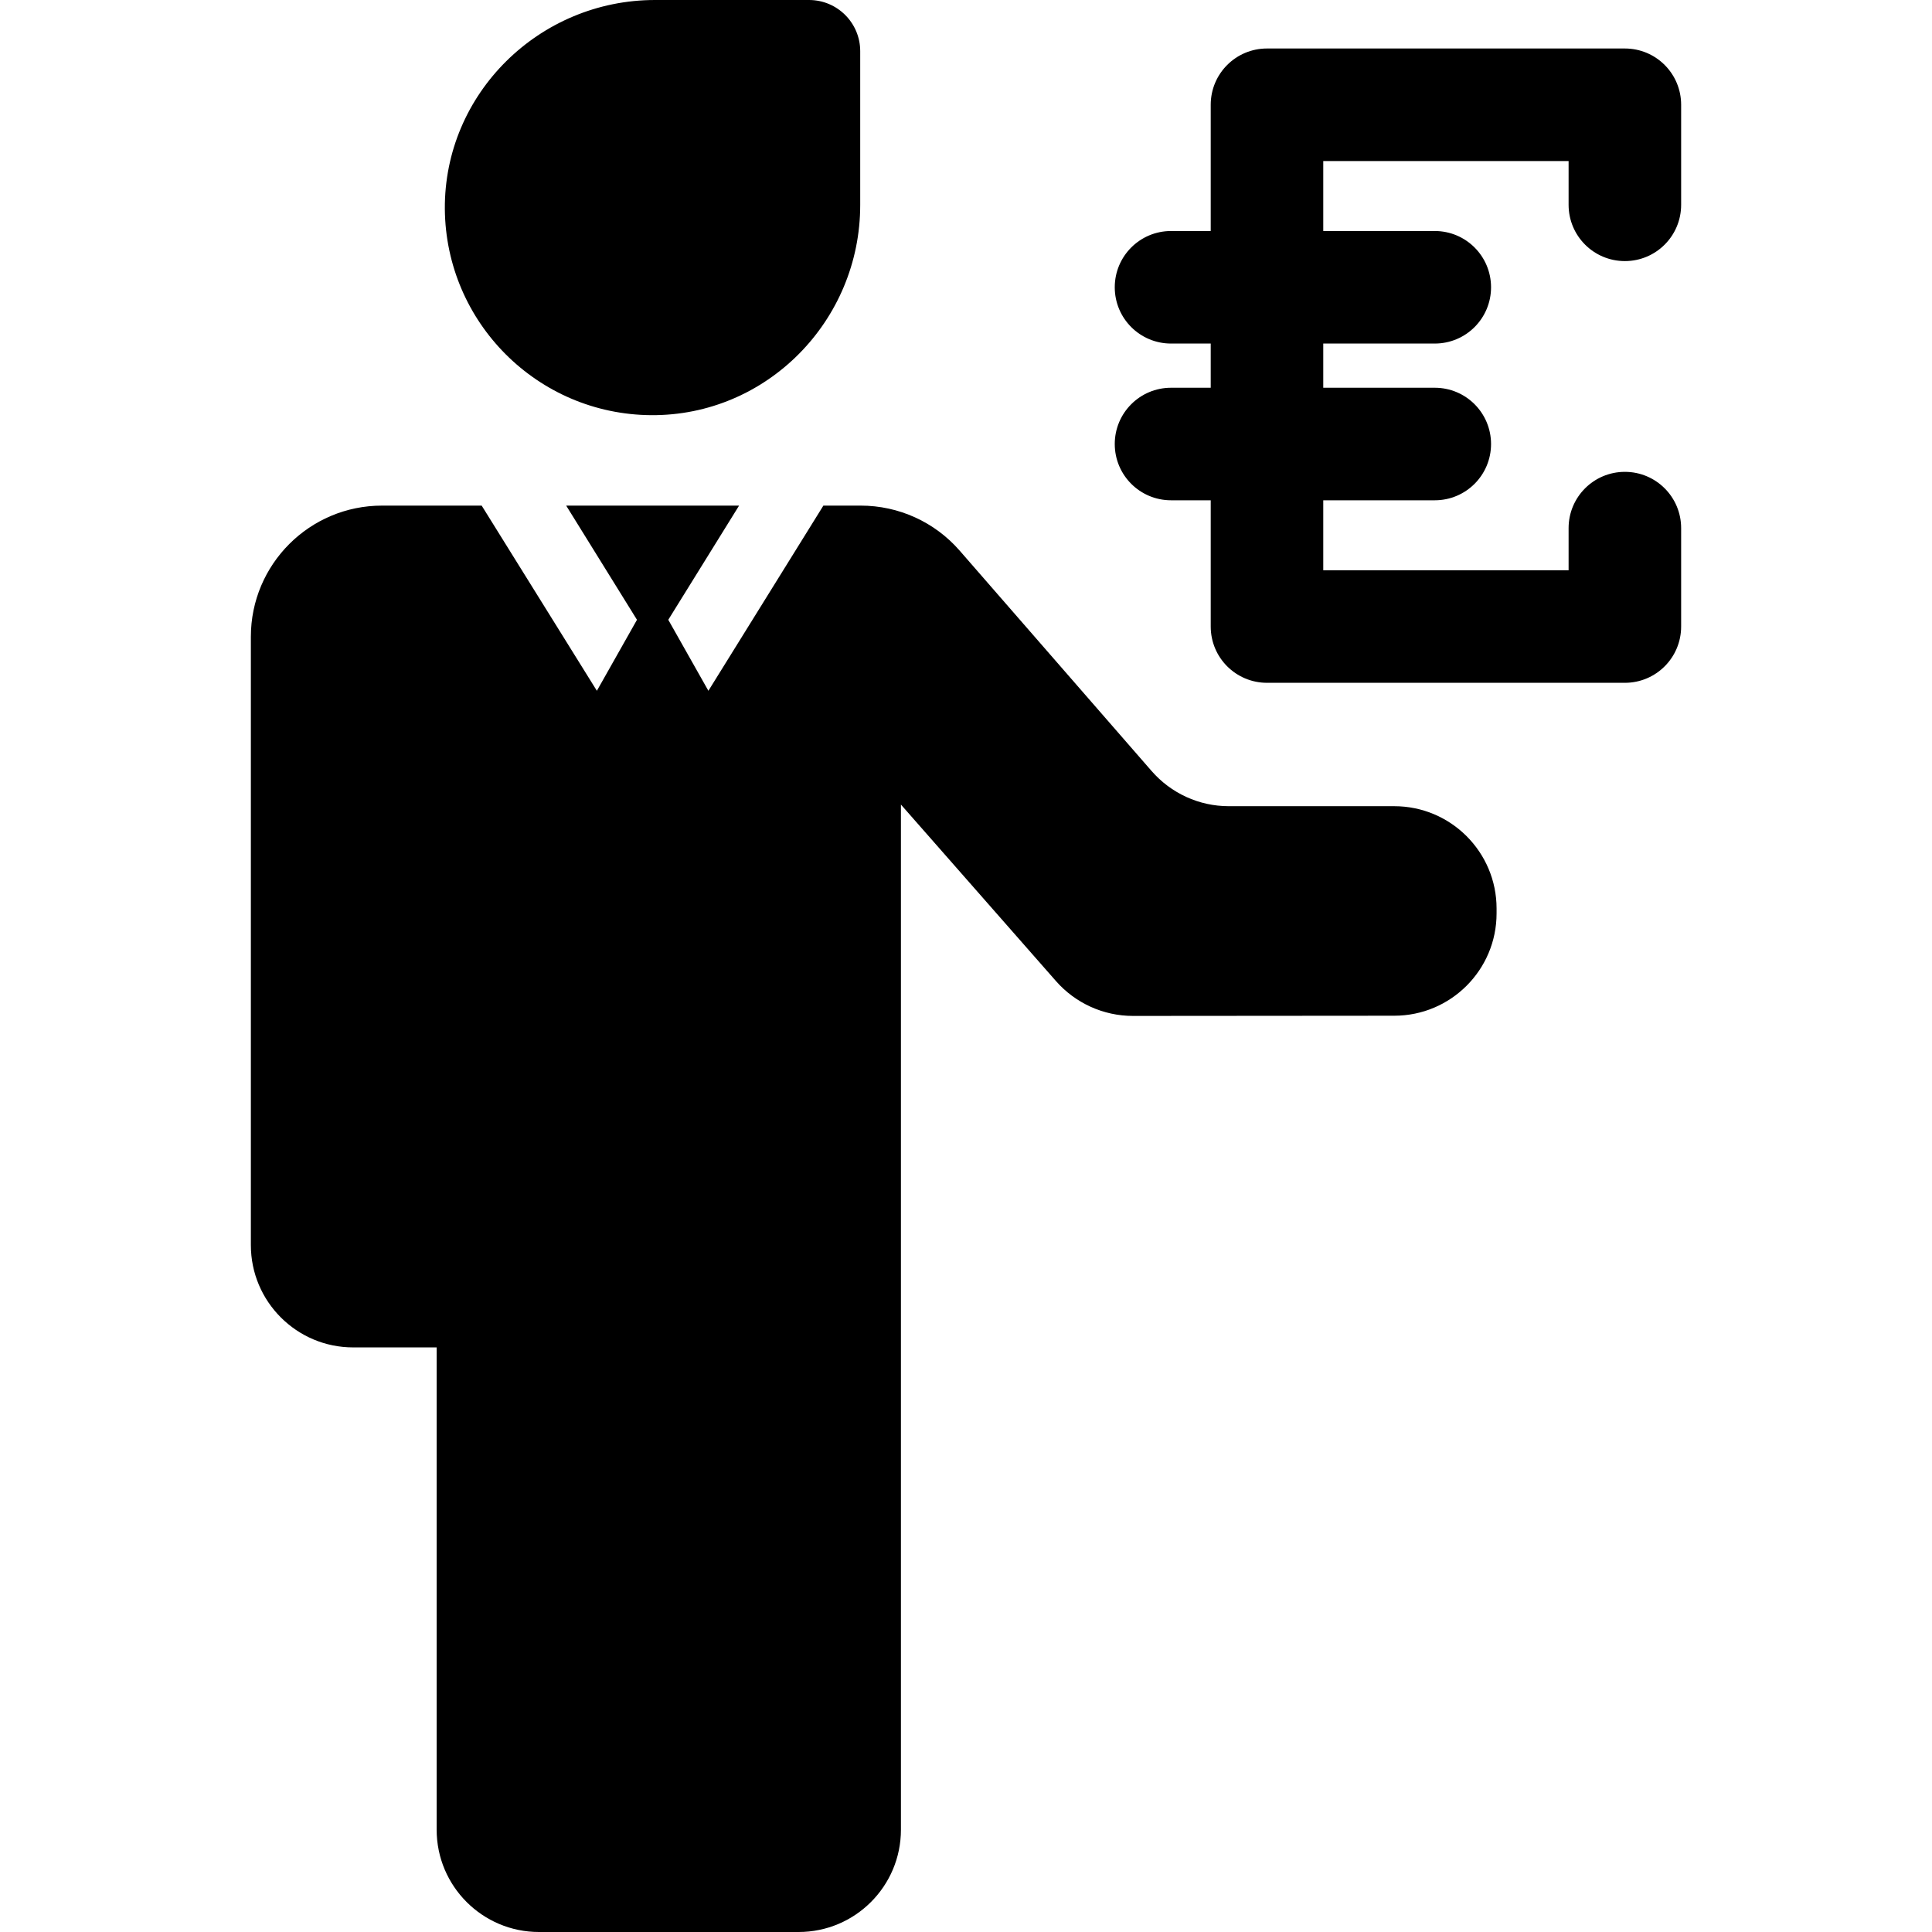 <?xml version="1.0" encoding="iso-8859-1"?>
<!-- Uploaded to: SVG Repo, www.svgrepo.com, Generator: SVG Repo Mixer Tools -->
<!DOCTYPE svg PUBLIC "-//W3C//DTD SVG 1.1//EN" "http://www.w3.org/Graphics/SVG/1.1/DTD/svg11.dtd">
<svg fill="#000000" version="1.1" id="Capa_1" xmlns="http://www.w3.org/2000/svg" xmlns:xlink="http://www.w3.org/1999/xlink" 
	 width="800px" height="800px" viewBox="0 0 944.199 944.199"
	 xml:space="preserve">
<g>
	<g>
		<path d="M122.6,311.2v297.3c0,27.6,22.4,50,50,50h40.8v235.699c0,27.602,22.4,50,50,50h126.9c27.6,0,50-22.398,50-50v-501
			l75.8,86.3c9.5,10.801,23.2,17,37.601,17l127.699-0.1c27.601,0,50-22.4,50-50V444c0-27.601-22.399-50-50-50H600.5
			c-14.5,0-28.2-6.301-37.7-17.2L469,269.1c-12.2-14-29.8-22-48.4-22h-18.2L346.2,337.6L326.6,302.9l34.601-55.8h-84.5l34.6,55.8
			l-19.6,34.7l-56.3-90.5h-48.7C151.3,247.1,122.6,275.8,122.6,311.2z"/>
		<path d="M318.2,202.9c56.5,0.4,102.199-46.1,102.199-102.7V25c0-13.8-11.199-25-25-25h-75.3C263.6,0,217,45.7,217.4,102.2
			C217.9,157.6,262.7,202.5,318.2,202.9z"/>
		<path d="M572.3,189.5c-15.2,0-27.5,12.3-27.5,27.5c0,15.2,12.3,27.5,27.5,27.5h19.4v61.7c0,15.2,12.3,27.5,27.5,27.5H794.1
			c15.2,0,27.5-12.3,27.5-27.5v-48.1c0-15.2-12.3-27.5-27.5-27.5s-27.5,12.3-27.5,27.5v20.6H646.7v-34.2h54.5
			c15.199,0,27.5-12.3,27.5-27.5c0-15.2-12.301-27.5-27.5-27.5h-54.5v-21.6h54.5c15.199,0,27.5-12.3,27.5-27.5
			c0-15.2-12.301-27.5-27.5-27.5h-54.5V78.7H766.6v21.4c0,15.2,12.3,27.5,27.5,27.5s27.5-12.3,27.5-27.5V51.2
			c0-15.2-12.3-27.5-27.5-27.5H619.2c-15.2,0-27.5,12.3-27.5,27.5v61.7h-19.4c-15.2,0-27.5,12.3-27.5,27.5
			c0,15.2,12.3,27.5,27.5,27.5h19.4v21.6H572.3z"/>
	</g>
</g>
</svg>